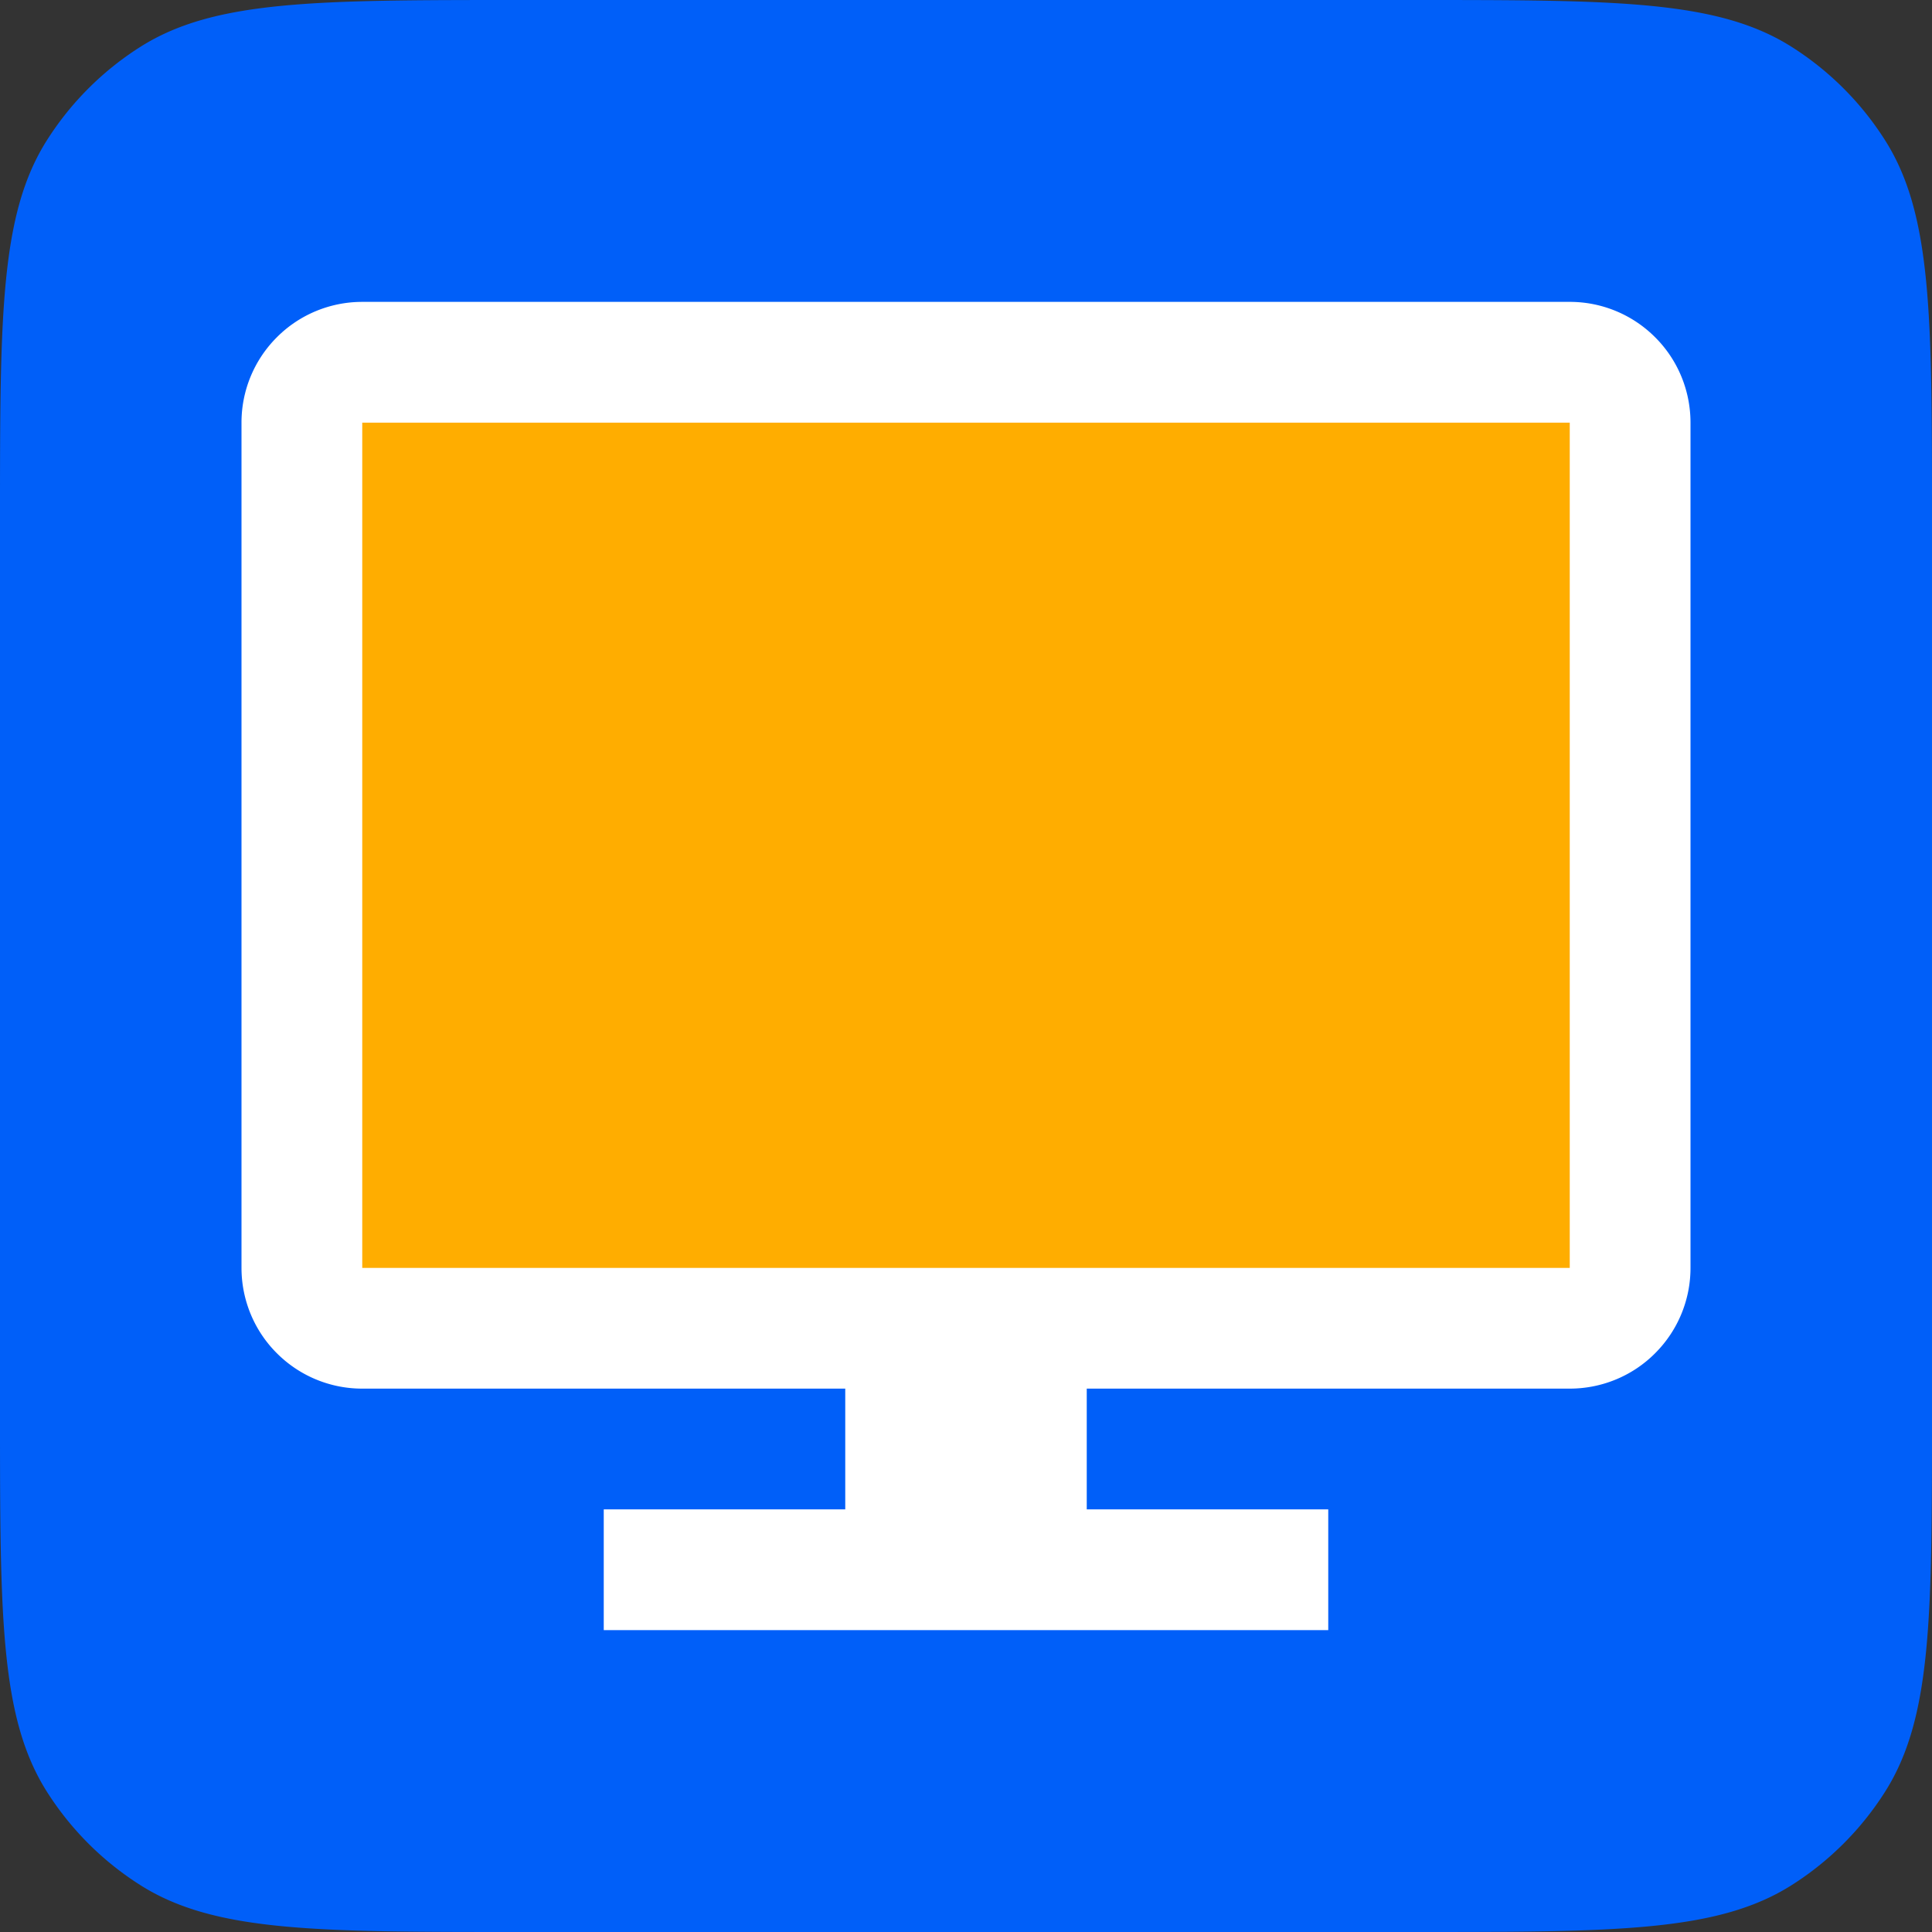 <svg xmlns="http://www.w3.org/2000/svg" width="64" height="64" fill="none" viewBox="0 0 64 64"><rect x="0" y="0" width="64" height="64" fill="#333333" stroke="none"/><path fill="#005FF9" d="M46.8 0H17.2C10.463 0 7.095 0 4.642 1.557a10 10 0 0 0-3.085 3.085C0 7.095 0 10.463 0 17.2v29.6c0 6.737 0 10.105 1.557 12.558a10.001 10.001 0 0 0 3.085 3.085C7.095 64 10.463 64 17.2 64h29.6c6.737 0 10.105 0 12.558-1.557a10.002 10.002 0 0 0 3.085-3.085C64 56.905 64 53.537 64 46.8V17.2c0-6.737 0-10.105-1.557-12.558a10.001 10.001 0 0 0-3.085-3.085C56.905 0 53.537 0 46.8 0z"/><path fill="#fff" fill-rule="evenodd" d="M56 14c0-1.06-.42-2.08-1.172-2.828A3.99 3.99 0 0 0 52 10H12c-1.06 0-2.08.42-2.828 1.172A3.99 3.99 0 0 0 8 14v28c0 1.06.42 2.08 1.172 2.828A3.99 3.99 0 0 0 12 46h40c1.06 0 2.08-.42 2.828-1.172A3.99 3.99 0 0 0 56 42V14z" clip-rule="evenodd"/><path fill="#FFAD00" d="M52 14.001H12v28h40v-28z"/><path fill="#fff" d="M36 44h-8v8h8v-8z"/><path fill="#fff" d="M44 50H20v4h24v-4z"/></svg>